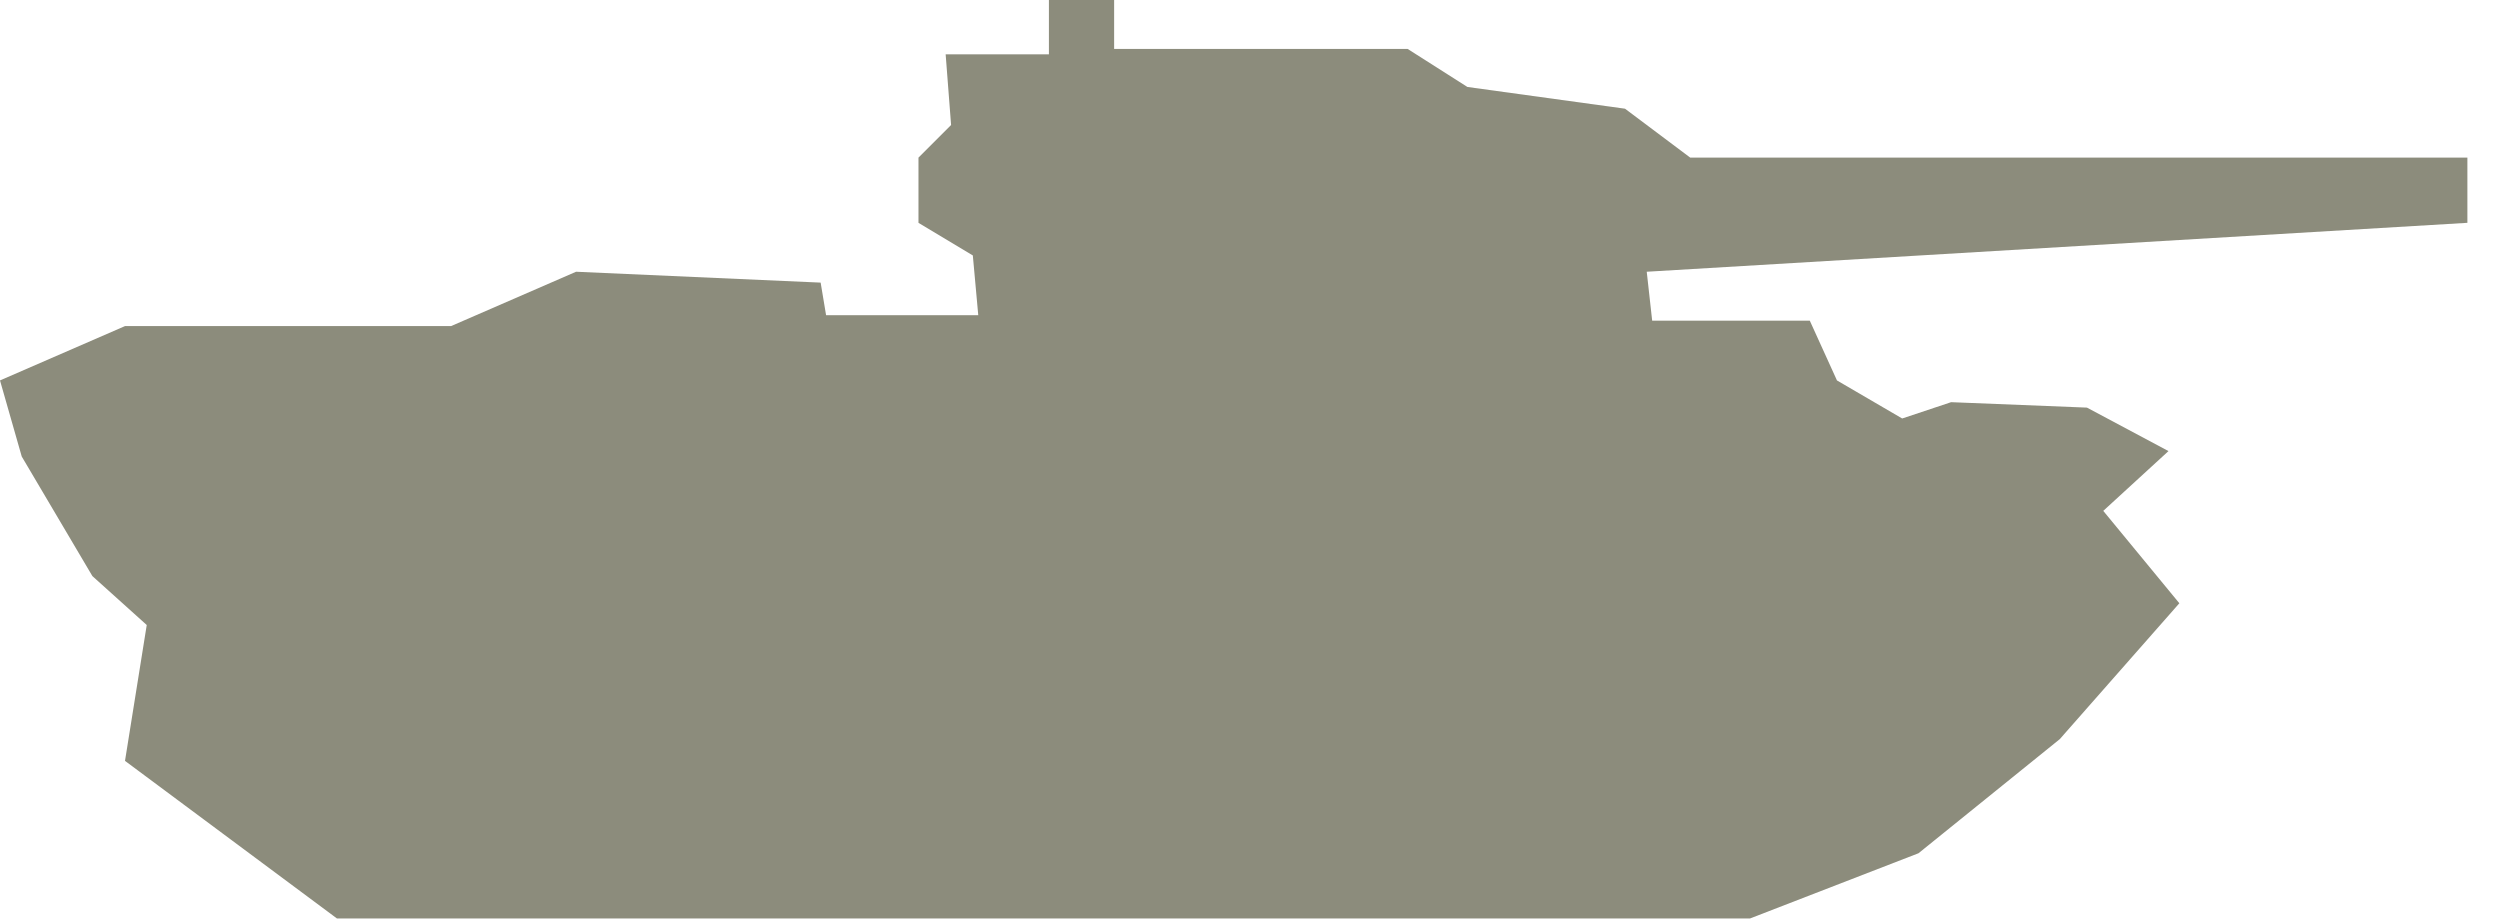 <!DOCTYPE svg PUBLIC "-//W3C//DTD SVG 1.1//EN" "http://www.w3.org/Graphics/SVG/1.1/DTD/svg11.dtd">
<svg xmlns="http://www.w3.org/2000/svg" xmlns:xlink="http://www.w3.org/1999/xlink" version="1.1" id="Layer_1" x="0px" y="0px" width="46" height="17" viewBox="0 0 46 17" enable-background="new 0 0 46 17" xml:space="preserve">
<style type="text/css">
      #path-1 {
        fill: #8c8c7c;
     }
    </style>

<path id="path-1" d="M6.2,16.9l26,0l3.1-1.2l2.6-2.1l2.2-2.5l-1.4-1.7l1.2-1.1l-1.5-0.8l-2.5-0.1l-0.9,0.3L33.8,7l-0.5-1.1l-2.9,0  L30.3,5l15.1-0.9l0-1.2l-14.3,0L29.9,2L27,1.6l-1.1-0.7l-5.4,0l0-0.9l-1.2,0l0,1l-1.9,0l0.1,1.3l-0.6,0.6l0,1.2l1,0.6l0.1,1.1  l-2.8,0l-0.1-0.6L10.6,5L8.3,6l-6,0L0,7l0.4,1.4l1.3,2.2l1,0.9L2.3,14L6.2,16.9z"/>

</svg>